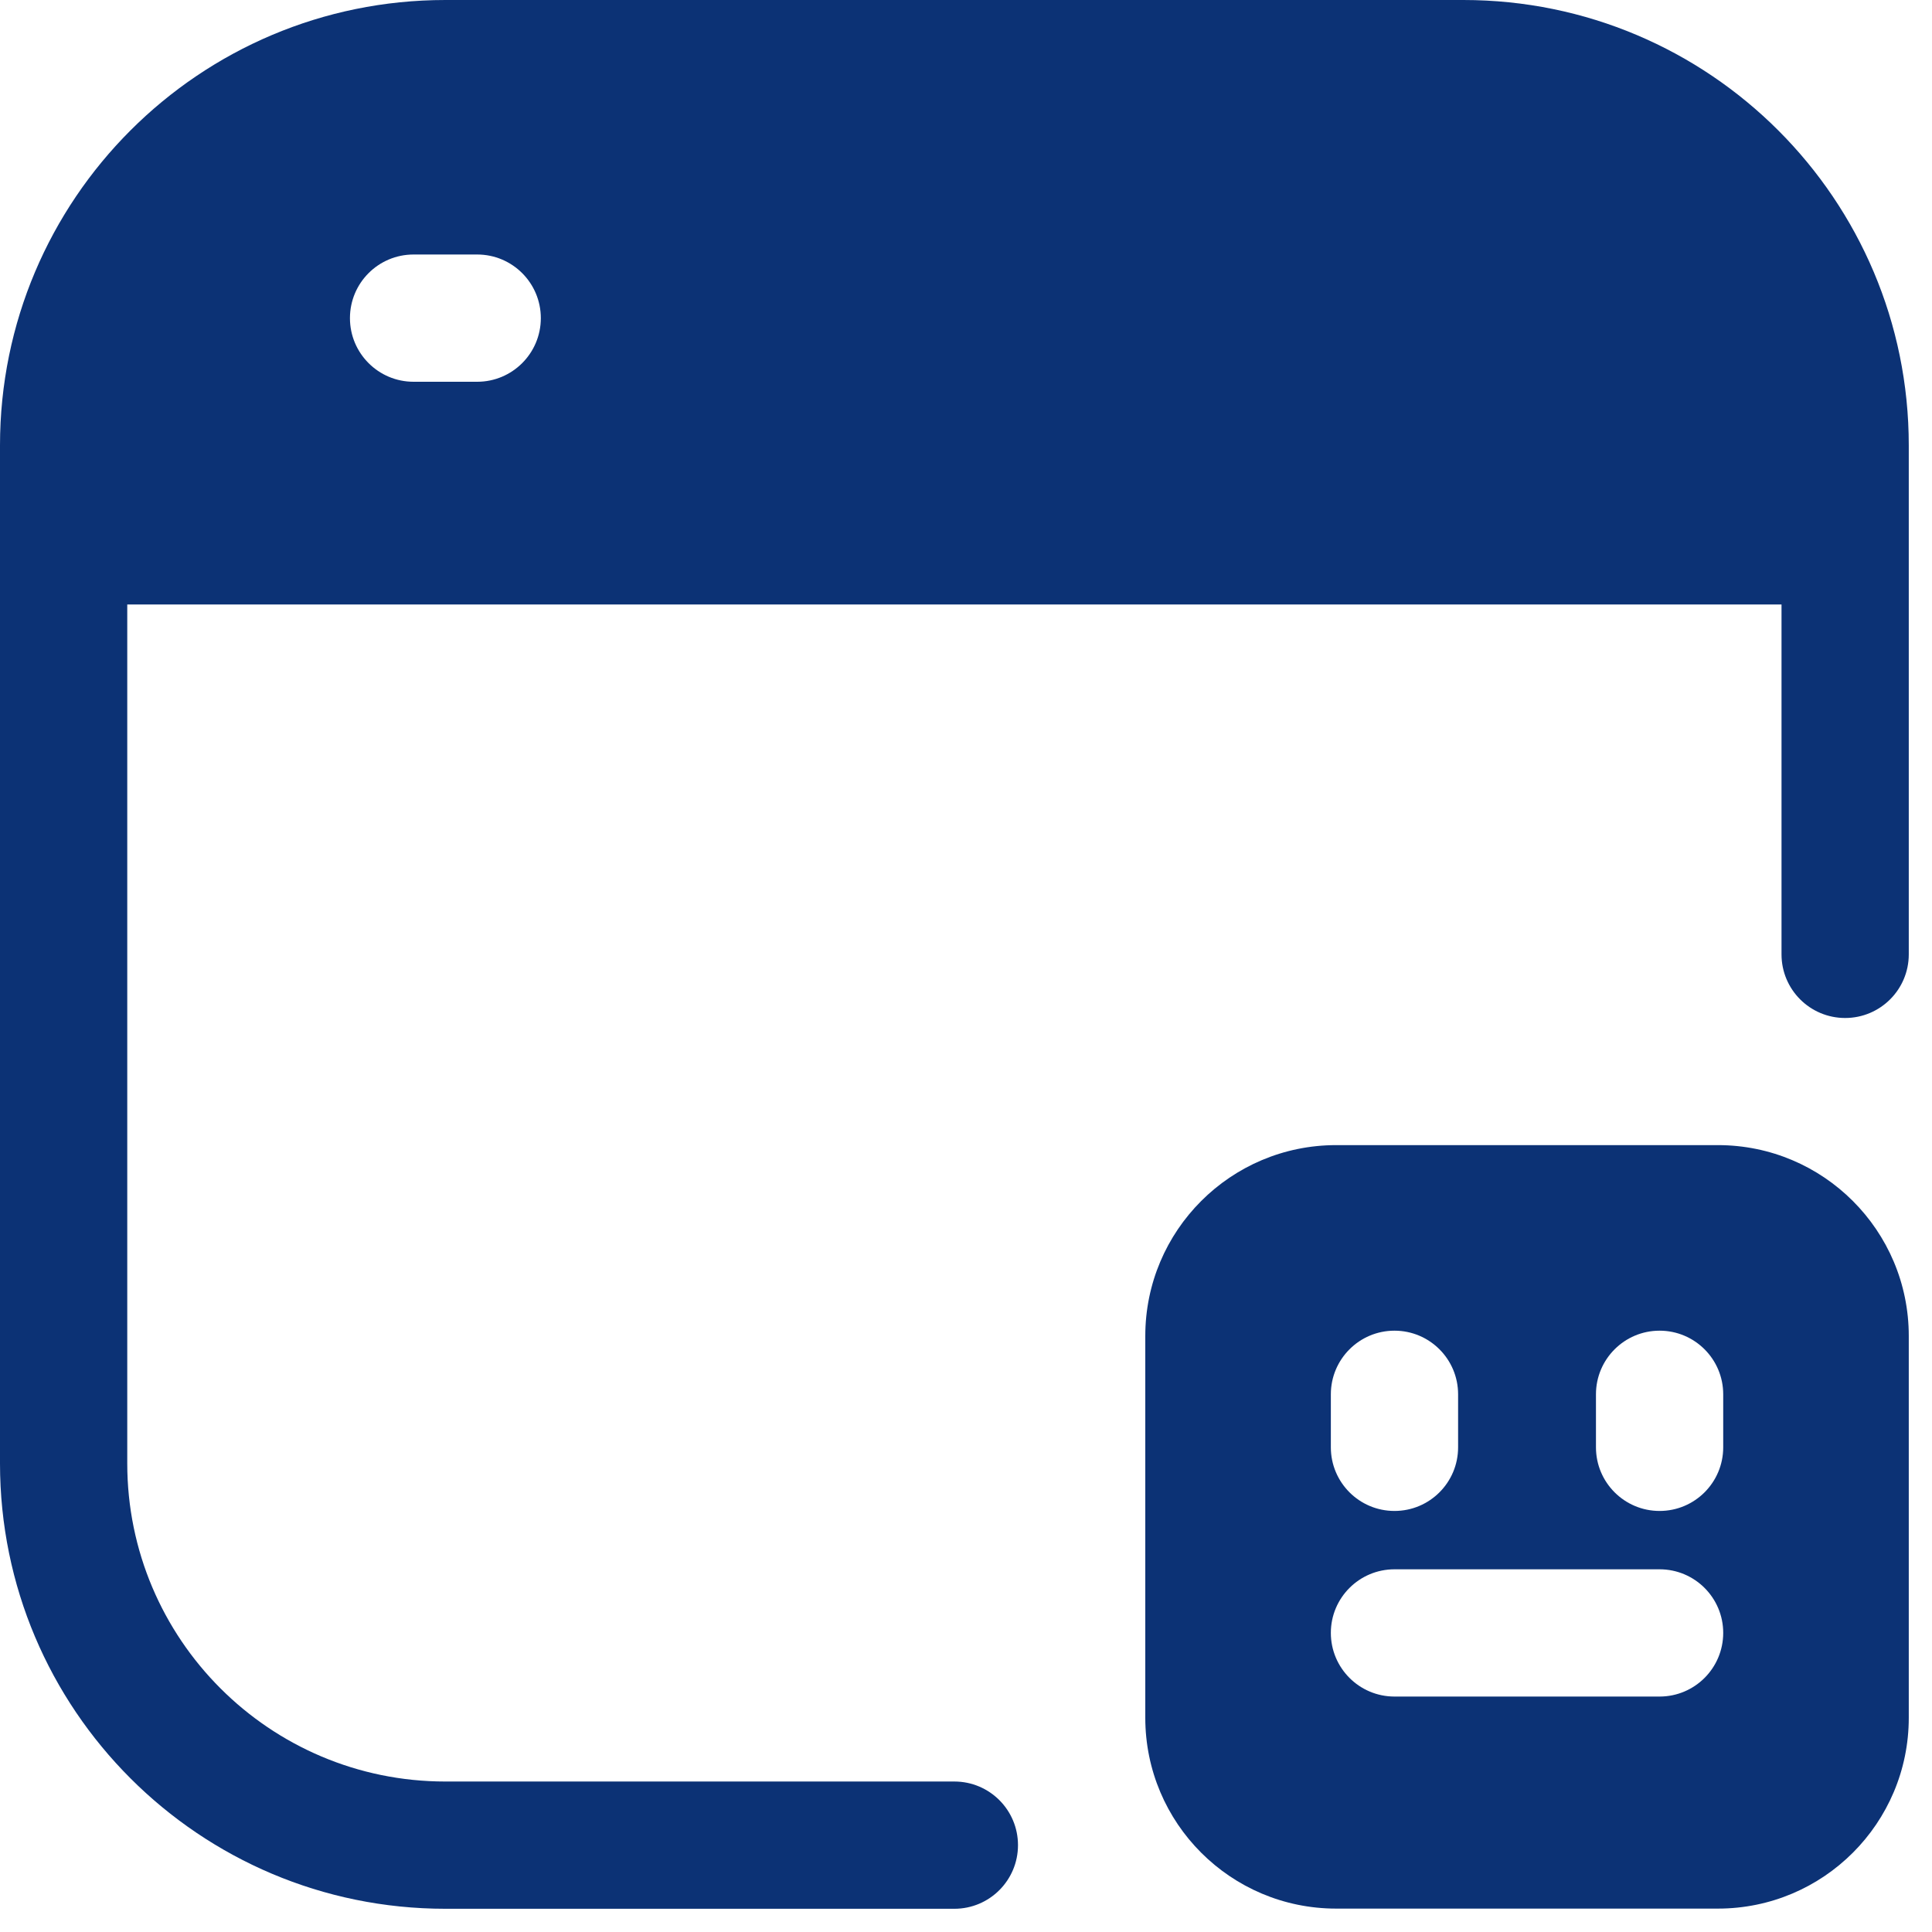 <?xml version="1.0" encoding="UTF-8"?> <svg xmlns="http://www.w3.org/2000/svg" width="45" height="45" viewBox="0 0 45 45" fill="none"><style> @keyframes pulse-dot { 0%, 100% { opacity: 0.6; } 50% { opacity: 1; } } @keyframes slide-in { 0% { transform: translateX(-20px); opacity: 0; } 100% { transform: translateX(0); opacity: 1; } } .dots { animation: pulse-dot 2s infinite ease-in-out; } .bottom-bar { animation: slide-in 1.5s ease-out; } svg:hover { transform: scale(1.05); transition: transform 0.3s ease; } </style><path fill-rule="evenodd" clip-rule="evenodd" d="M0 10.374C0 4.644 4.644 0 10.374 0H34.085C39.814 0 44.459 4.644 44.459 10.374V22.229C44.459 23.048 43.795 23.711 42.977 23.711C42.158 23.711 41.495 23.048 41.495 22.229V14.079H2.964V34.085C2.964 38.177 6.281 41.495 10.374 41.495H22.229C23.048 41.495 23.711 42.158 23.711 42.977C23.711 43.795 23.048 44.459 22.229 44.459H10.374C4.644 44.459 0 39.814 0 34.085V10.374ZM8.151 7.41C8.151 6.591 8.814 5.928 9.633 5.928H11.115C11.933 5.928 12.597 6.591 12.597 7.41C12.597 8.228 11.933 8.892 11.115 8.892H9.633C8.814 8.892 8.151 8.228 8.151 7.41Z" fill="#0C3275"></path><g class="dots"><path fill-rule="evenodd" clip-rule="evenodd" d="M44.459 31.118C44.459 28.662 42.469 26.672 40.013 26.672H31.122C28.666 26.672 26.676 28.662 26.676 31.118V40.01C26.676 42.465 28.666 44.455 31.122 44.455H40.013C42.469 44.455 44.459 42.465 44.459 40.01V31.118ZM30.998 33.711C30.998 34.53 31.662 35.193 32.48 35.193C33.299 35.193 33.962 34.53 33.962 33.711V32.476C33.962 31.658 33.299 30.994 32.48 30.994C31.662 30.994 30.998 31.658 30.998 32.476V33.711ZM38.655 35.193C37.837 35.193 37.173 34.53 37.173 33.711V32.476C37.173 31.658 37.837 30.994 38.655 30.994C39.473 30.994 40.137 31.658 40.137 32.476V33.711C40.137 34.53 39.473 35.193 38.655 35.193ZM30.998 38.033C30.998 37.215 31.662 36.552 32.48 36.552H38.655C39.473 36.552 40.137 37.215 40.137 38.033C40.137 38.852 39.473 39.516 38.655 39.516H32.48C31.662 39.516 30.998 38.852 30.998 38.033Z" fill="#0C3275"></path></g></svg> 
